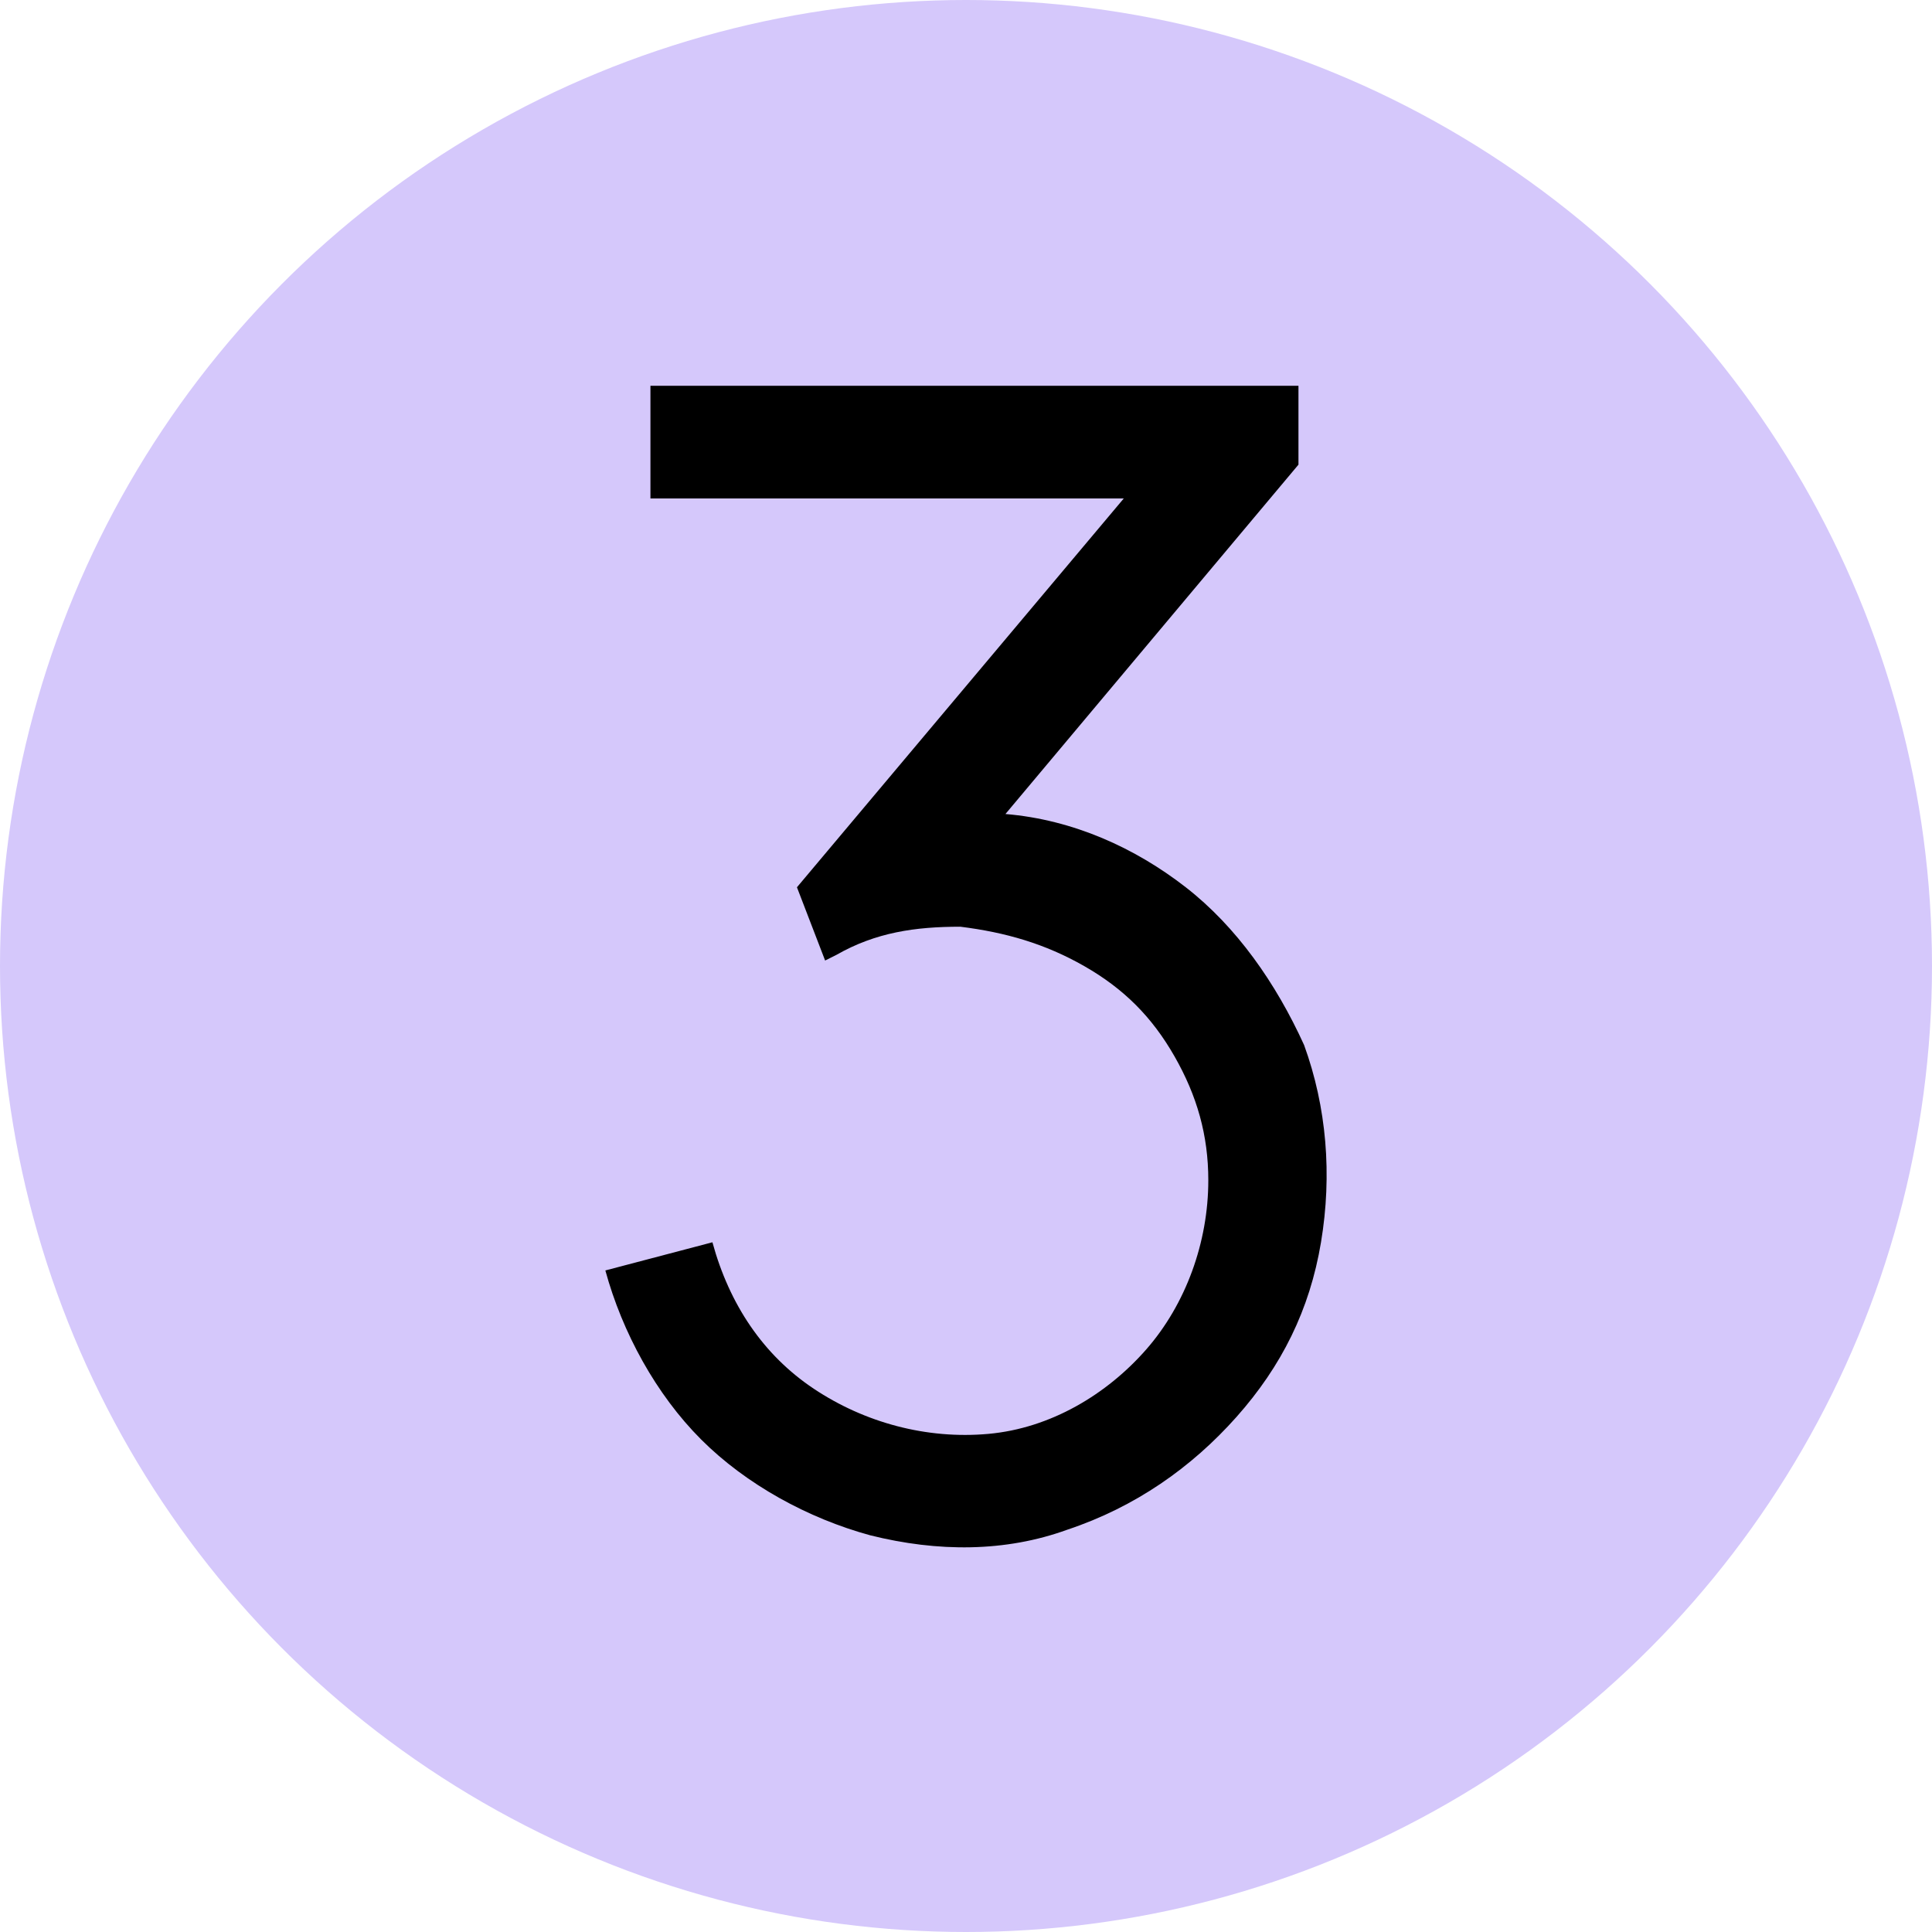 <svg xmlns="http://www.w3.org/2000/svg" version="1.1" xmlns:xlink="http://www.w3.org/1999/xlink" width="512" height="512" x="0" y="0" viewBox="0 0 24 24" style="enable-background:new 0 0 512 512" xml:space="preserve" class=""><circle r="12" cx="12" cy="12" fill="#d5c8fb" shape="circle"></circle><g transform="matrix(0.7,0,0,0.7,3.6,3.602)"><path d="M17.9 1.7v1.4l-5.2 6.2c1.2.1 2.3.6 3.2 1.3s1.6 1.7 2.1 2.8c.4 1.1.5 2.3.3 3.5s-.7 2.2-1.5 3.1-1.8 1.6-3 2c-1.1.4-2.3.4-3.5.1-1.1-.3-2.2-.9-3-1.7s-1.4-1.9-1.7-3l1.9-.5c.3 1.1.9 2 1.8 2.6s2 .9 3.1.8 2.1-.7 2.8-1.5 1.1-1.9 1.1-3c0-.8-.2-1.5-.6-2.2s-.9-1.2-1.6-1.6-1.4-.6-2.2-.7c-.8 0-1.5.1-2.2.5l-.2.1-.5-1.3 5.8-6.9H6.4v-2z" fill="#000000" opacity="1" data-original="#000000" class=""></path></g></svg>